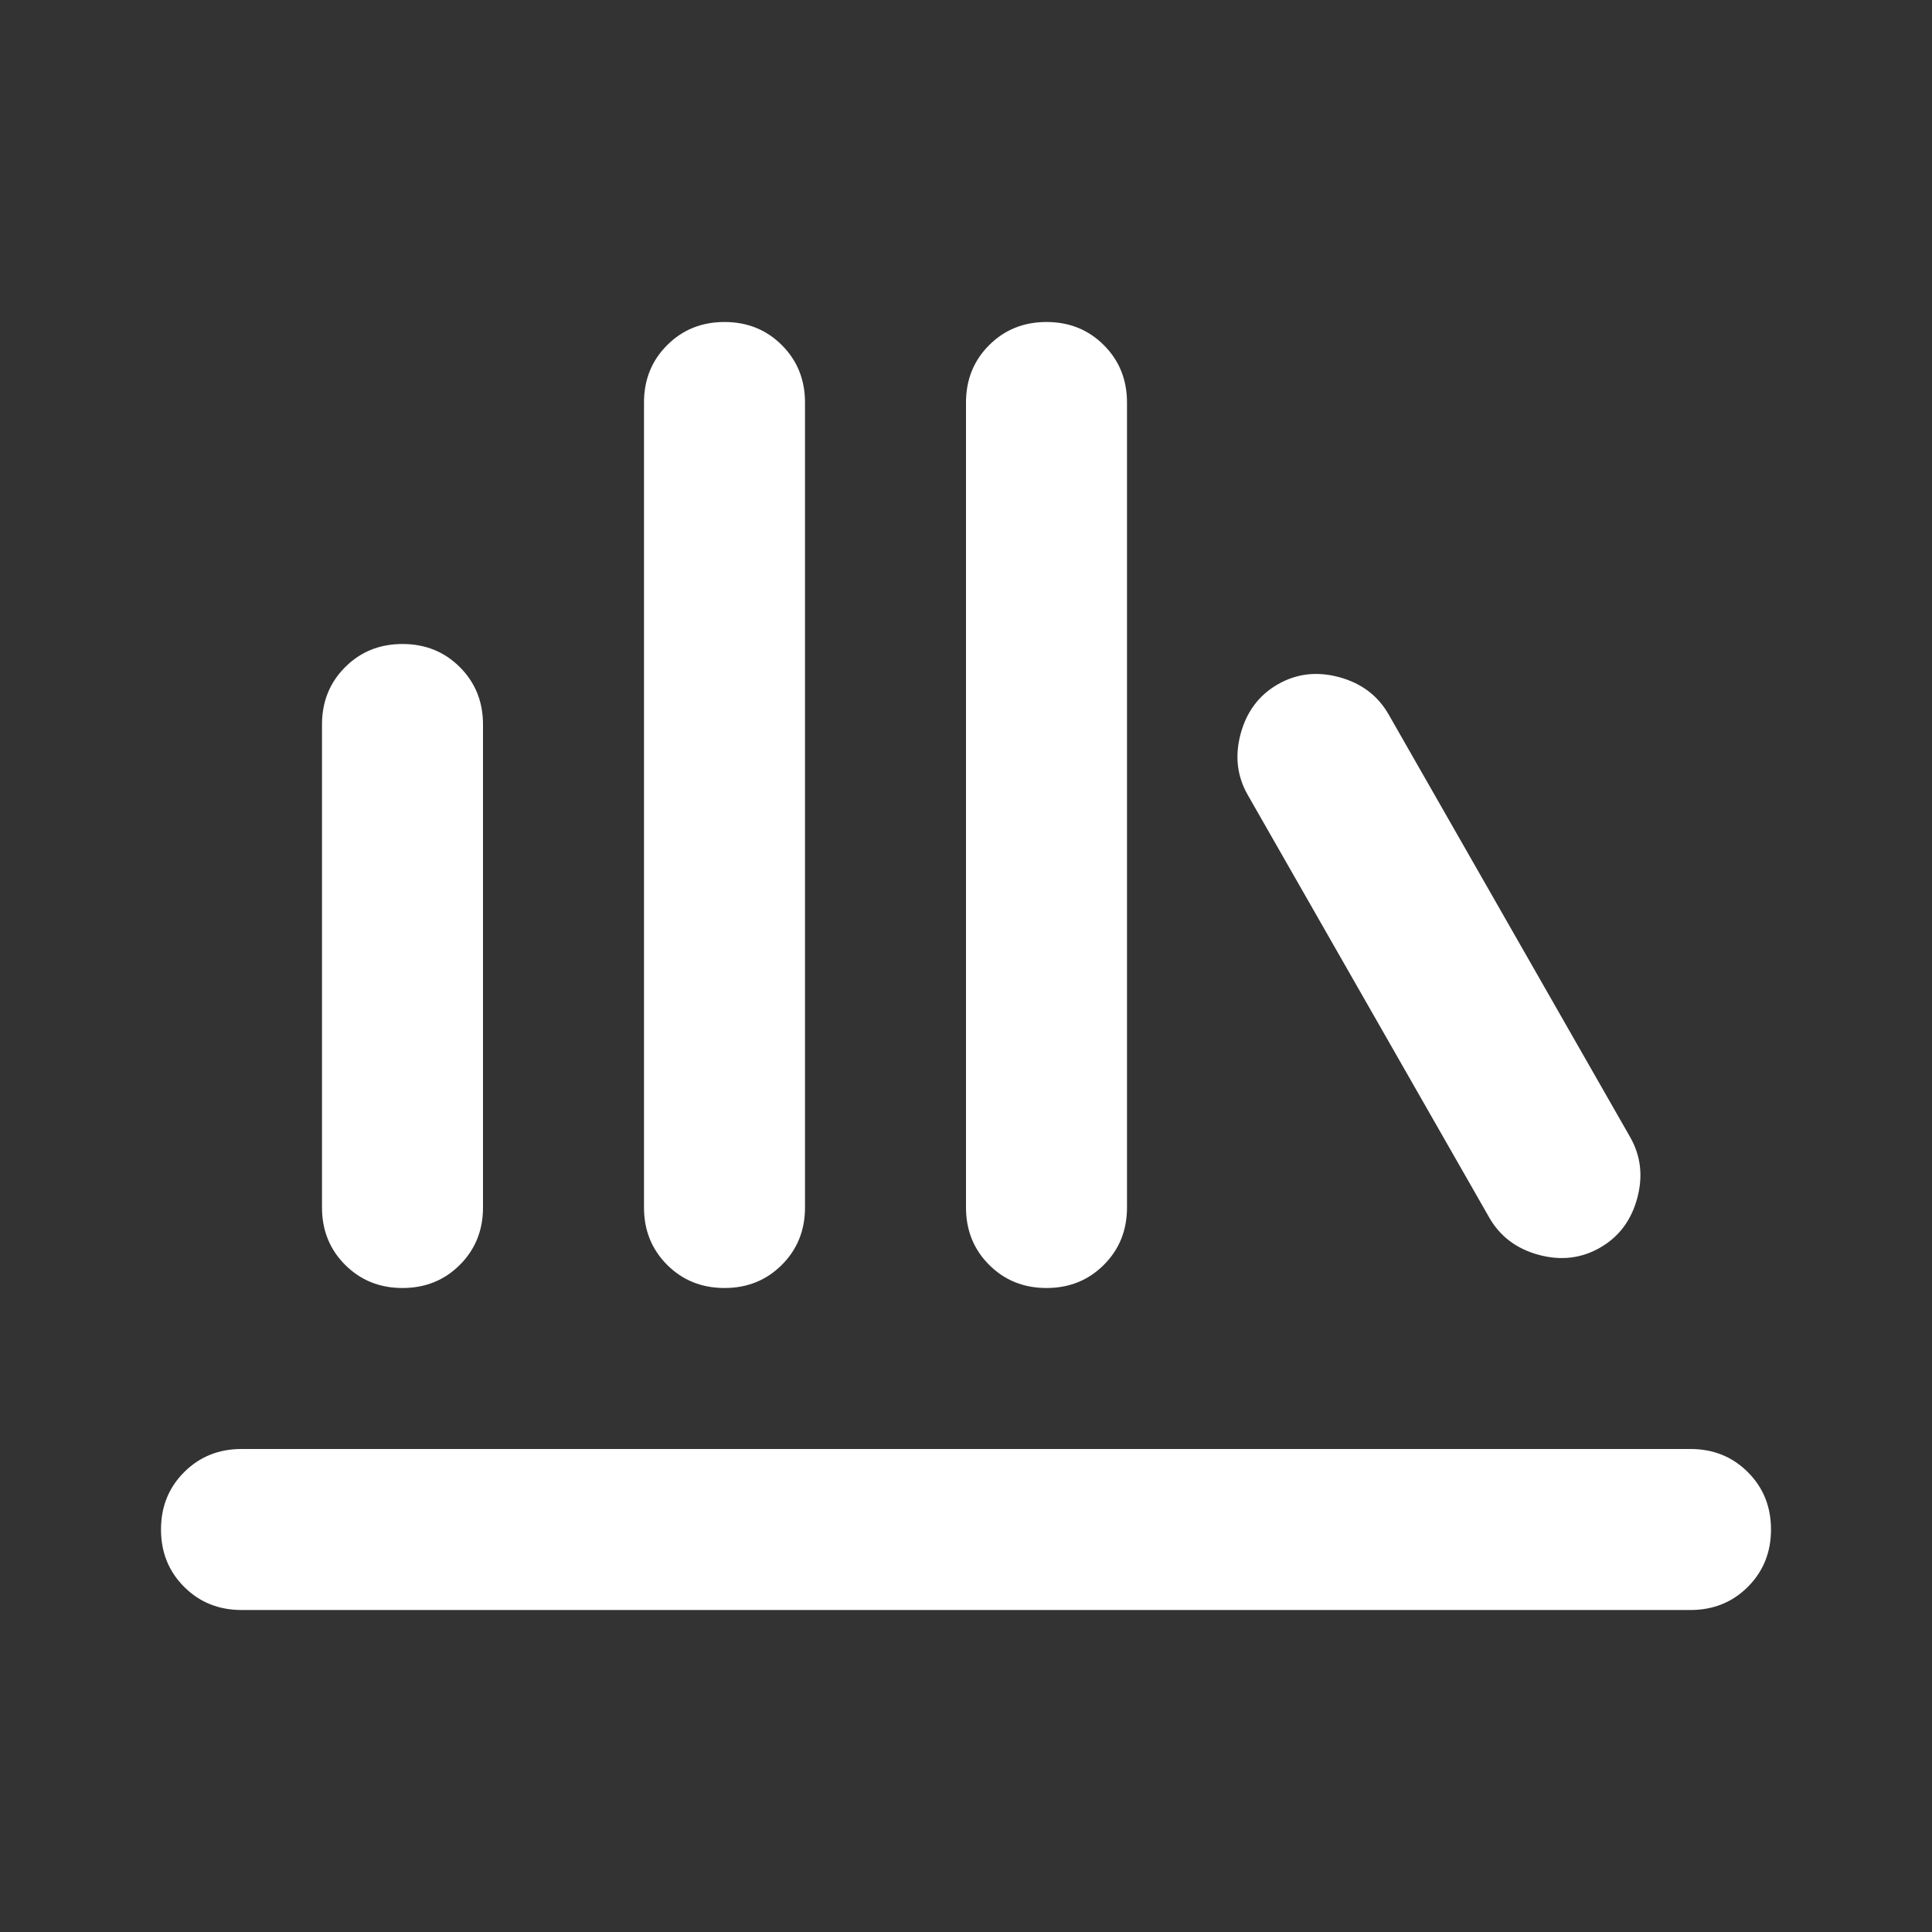 <svg width="96" height="96" viewBox="0 0 96 96" fill="none" xmlns="http://www.w3.org/2000/svg">
<rect x="0" y="0" width="96" height="96" fill="#333333" stroke="none"/>
<path d="M12 80C10.867 80 9.917 79.617 9.15 78.85C8.383 78.083 8 77.133 8 76C8 74.867 8.383 73.917 9.15 73.15C9.917 72.383 10.867 72 12 72H84C85.133 72 86.083 72.383 86.85 73.15C87.617 73.917 88 74.867 88 76C88 77.133 87.617 78.083 86.85 78.85C86.083 79.617 85.133 80 84 80H12ZM20 64C18.867 64 17.917 63.617 17.15 62.85C16.383 62.083 16 61.133 16 60V36C16 34.867 16.383 33.917 17.15 33.15C17.917 32.383 18.867 32 20 32C21.133 32 22.083 32.383 22.85 33.15C23.617 33.917 24 34.867 24 36V60C24 61.133 23.617 62.083 22.85 62.85C22.083 63.617 21.133 64 20 64ZM36 64C34.867 64 33.917 63.617 33.15 62.85C32.383 62.083 32 61.133 32 60V20C32 18.867 32.383 17.917 33.15 17.15C33.917 16.383 34.867 16 36 16C37.133 16 38.083 16.383 38.85 17.15C39.617 17.917 40 18.867 40 20V60C40 61.133 39.617 62.083 38.85 62.85C38.083 63.617 37.133 64 36 64ZM52 64C50.867 64 49.917 63.617 49.15 62.85C48.383 62.083 48 61.133 48 60V20C48 18.867 48.383 17.917 49.15 17.15C49.917 16.383 50.867 16 52 16C53.133 16 54.083 16.383 54.85 17.15C55.617 17.917 56 18.867 56 20V60C56 61.133 55.617 62.083 54.85 62.85C54.083 63.617 53.133 64 52 64ZM79.5 62C78.567 62.533 77.55 62.65 76.45 62.35C75.35 62.05 74.533 61.433 74 60.5L62 39.5C61.467 38.567 61.35 37.55 61.65 36.45C61.95 35.35 62.567 34.533 63.5 34C64.433 33.467 65.45 33.35 66.55 33.65C67.65 33.95 68.467 34.567 69 35.5L81 56.5C81.533 57.433 81.65 58.45 81.35 59.55C81.05 60.65 80.433 61.467 79.5 62Z" fill="white"/>
</svg>
